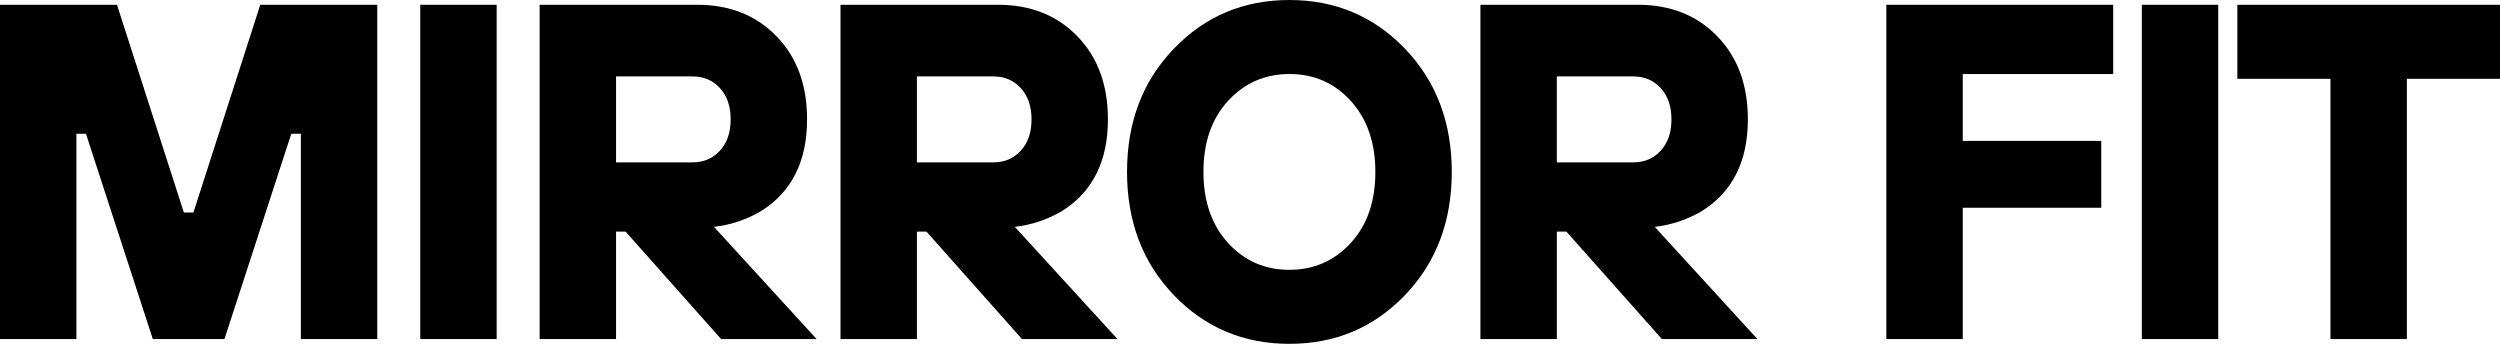 <?xml version="1.0" encoding="UTF-8"?>
<svg id="_レイヤー_1" data-name="レイヤー_1" xmlns="http://www.w3.org/2000/svg" version="1.1" viewBox="0 0 188.46 25.92">
  <!-- Generator: Adobe Illustrator 29.5.1, SVG Export Plug-In . SVG Version: 2.1.0 Build 141)  -->
  <path d="M0,25.56V.36h8.82l5.04,15.66h.72L19.62.36h8.82v25.2h-5.76v-15.48h-.72l-5.04,15.48h-5.4l-5.04-15.48h-.72v15.48H0Z"/>
  <path d="M31.68,25.56V.36h5.76v25.2h-5.76Z"/>
  <path d="M40.68,25.56V.36h11.88c2.45,0,4.44.79,5.98,2.38,1.54,1.58,2.3,3.67,2.3,6.26,0,3.19-1.18,5.51-3.53,6.95-1.08.62-2.24,1.01-3.49,1.15l7.74,8.46h-7.2l-7.2-8.1h-.72v8.1h-5.76ZM46.44,12.24h5.76c.84,0,1.53-.29,2.07-.88.54-.59.81-1.37.81-2.36s-.27-1.77-.81-2.36c-.54-.59-1.23-.88-2.07-.88h-5.76v6.48Z"/>
  <path d="M63.36,25.56V.36h11.88c2.45,0,4.44.79,5.98,2.38s2.3,3.67,2.3,6.26c0,3.19-1.18,5.51-3.53,6.95-1.08.62-2.25,1.01-3.49,1.15l7.74,8.46h-7.2l-7.2-8.1h-.72v8.1h-5.76ZM69.12,12.24h5.76c.84,0,1.53-.29,2.07-.88.54-.59.81-1.37.81-2.36s-.27-1.77-.81-2.36c-.54-.59-1.23-.88-2.07-.88h-5.76v6.48Z"/>
  <path d="M105.91,22.25c-2.35,2.45-5.26,3.67-8.71,3.67s-6.36-1.22-8.71-3.67c-2.35-2.45-3.53-5.54-3.53-9.29s1.17-6.84,3.53-9.29c2.35-2.45,5.26-3.67,8.71-3.67s6.36,1.22,8.71,3.67c2.35,2.45,3.53,5.54,3.53,9.29s-1.18,6.84-3.53,9.29ZM92.57,18.31c1.24,1.36,2.78,2.03,4.63,2.03s3.39-.68,4.63-2.03,1.85-3.14,1.85-5.35-.62-3.99-1.85-5.35-2.78-2.03-4.63-2.03-3.39.68-4.63,2.03-1.85,3.14-1.85,5.35.62,3.99,1.85,5.35Z"/>
  <path d="M111.6,25.56V.36h11.88c2.45,0,4.44.79,5.98,2.38s2.3,3.67,2.3,6.26c0,3.19-1.18,5.51-3.53,6.95-1.08.62-2.25,1.01-3.49,1.15l7.74,8.46h-7.2l-7.2-8.1h-.72v8.1h-5.76ZM117.36,12.24h5.76c.84,0,1.53-.29,2.07-.88.54-.59.81-1.37.81-2.36s-.27-1.77-.81-2.36c-.54-.59-1.23-.88-2.07-.88h-5.76v6.48Z"/>
  <path d="M142.2,25.56V.36h17.1v5.22h-11.34v5.04h10.44v5.04h-10.44v9.9h-5.76Z"/>
  <path d="M161.46,25.56V.36h5.76v25.2h-5.76Z"/>
  <path d="M175.68,25.56V5.94h-7.02V.36h19.8v5.58h-7.02v19.62h-5.76Z"/>
</svg>